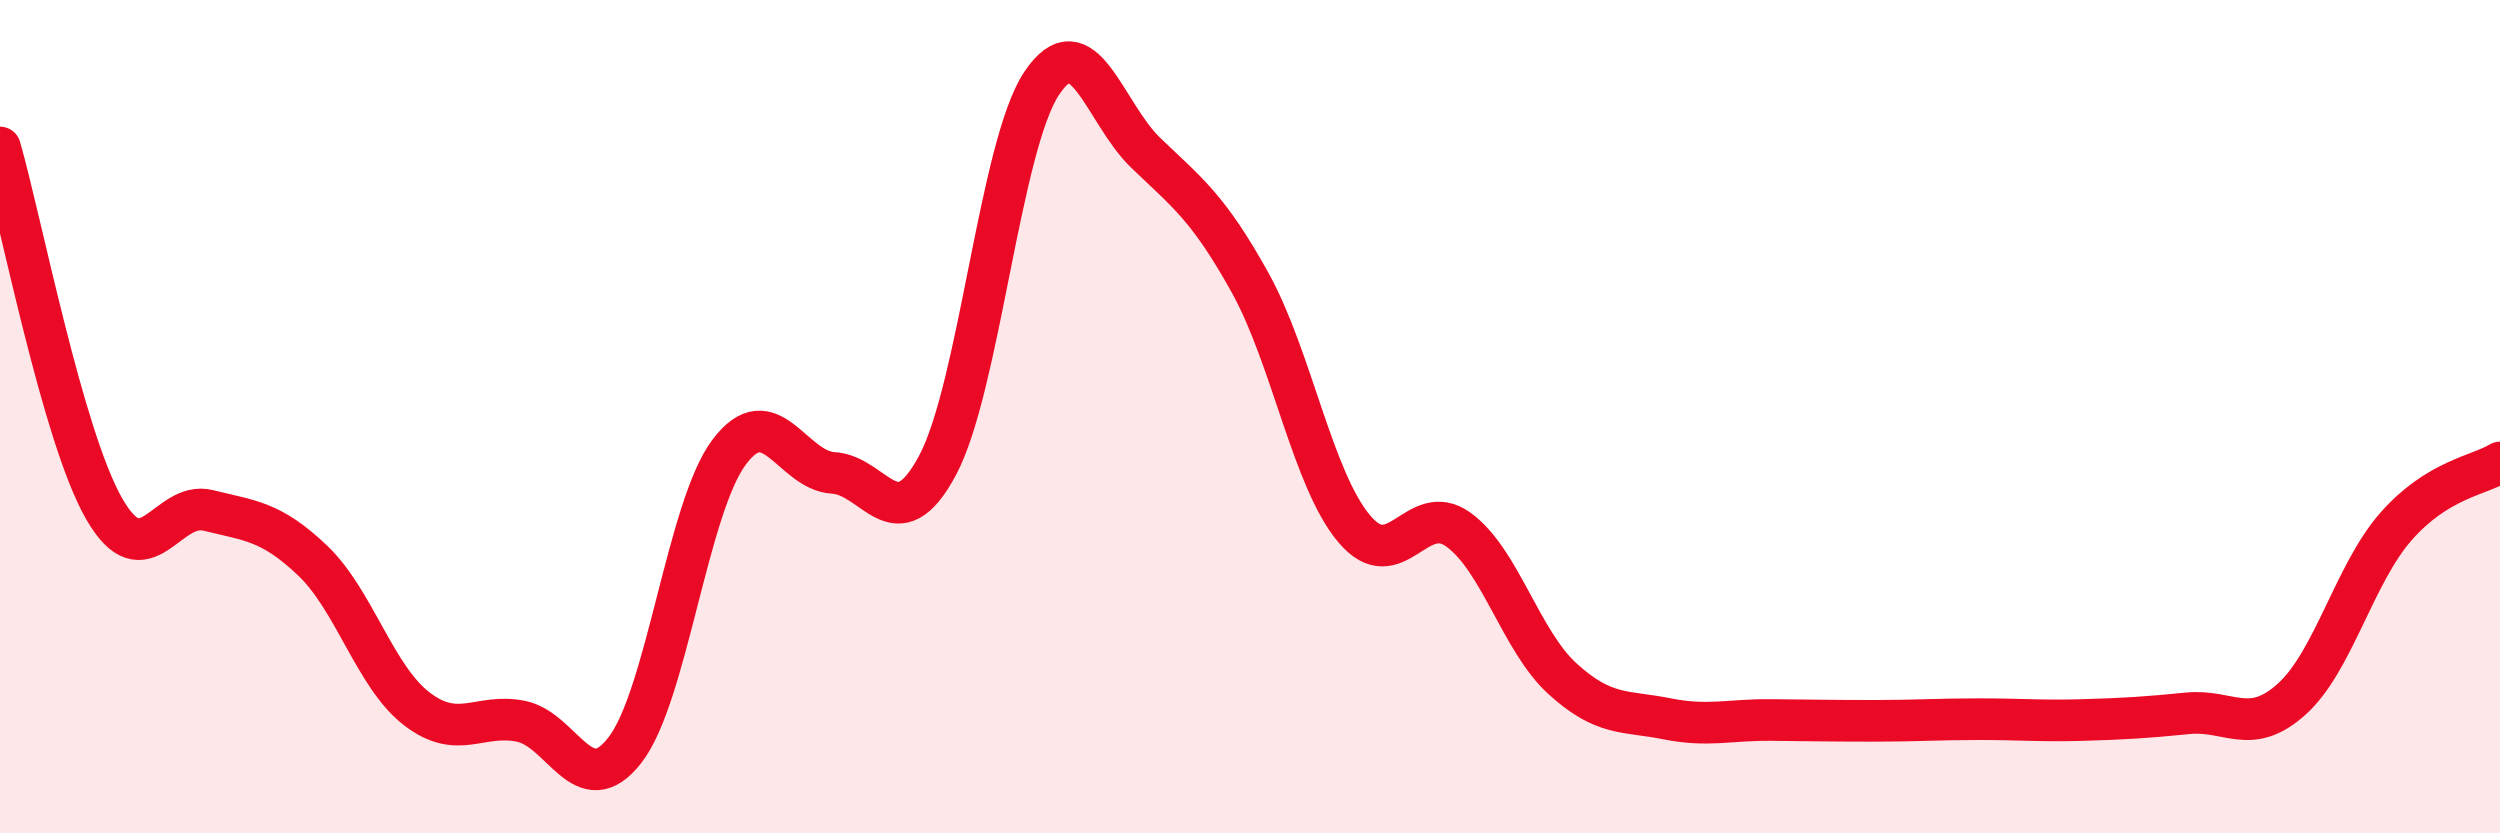 
    <svg width="60" height="20" viewBox="0 0 60 20" xmlns="http://www.w3.org/2000/svg">
      <path
        d="M 0,3.54 C 0.5,5.27 1.5,10.47 2.5,12.21 C 3.5,13.95 4,12 5,12.25 C 6,12.5 6.5,12.5 7.5,13.45 C 8.5,14.4 9,16.24 10,17.01 C 11,17.78 11.5,17.11 12.5,17.31 C 13.5,17.51 14,19.29 15,18 C 16,16.71 16.5,12.18 17.5,10.85 C 18.5,9.52 19,11.29 20,11.35 C 21,11.41 21.5,13.04 22.5,11.17 C 23.5,9.3 24,3.5 25,2 C 26,0.5 26.5,2.71 27.5,3.67 C 28.5,4.63 29,4.98 30,6.78 C 31,8.58 31.5,11.5 32.5,12.69 C 33.5,13.88 34,11.99 35,12.71 C 36,13.43 36.5,15.38 37.5,16.29 C 38.5,17.2 39,17.05 40,17.25 C 41,17.45 41.5,17.27 42.5,17.28 C 43.5,17.29 44,17.3 45,17.3 C 46,17.3 46.5,17.26 47.5,17.26 C 48.5,17.26 49,17.31 50,17.28 C 51,17.25 51.5,17.22 52.5,17.12 C 53.5,17.02 54,17.68 55,16.78 C 56,15.88 56.5,13.78 57.5,12.64 C 58.5,11.5 59.5,11.41 60,11.1L60 20L0 20Z"
        fill="#EB0A25"
        opacity="0.1"
        stroke-linecap="round"
        stroke-linejoin="round"
      />
      <path
        d="M 0,3.54 C 0.5,5.27 1.5,10.47 2.5,12.21 C 3.5,13.95 4,12 5,12.25 C 6,12.5 6.5,12.5 7.5,13.45 C 8.5,14.4 9,16.24 10,17.01 C 11,17.78 11.5,17.11 12.5,17.31 C 13.5,17.51 14,19.29 15,18 C 16,16.71 16.5,12.18 17.5,10.85 C 18.5,9.52 19,11.29 20,11.35 C 21,11.41 21.5,13.04 22.5,11.17 C 23.5,9.3 24,3.5 25,2 C 26,0.5 26.5,2.71 27.5,3.67 C 28.5,4.63 29,4.98 30,6.78 C 31,8.58 31.5,11.5 32.5,12.69 C 33.5,13.88 34,11.99 35,12.71 C 36,13.43 36.5,15.38 37.5,16.29 C 38.5,17.2 39,17.05 40,17.25 C 41,17.45 41.5,17.27 42.5,17.28 C 43.5,17.29 44,17.3 45,17.3 C 46,17.3 46.5,17.26 47.5,17.26 C 48.5,17.26 49,17.31 50,17.28 C 51,17.25 51.5,17.22 52.5,17.12 C 53.5,17.02 54,17.68 55,16.78 C 56,15.88 56.5,13.78 57.5,12.64 C 58.5,11.5 59.5,11.41 60,11.1"
        stroke="#EB0A25"
        stroke-width="1"
        fill="none"
        stroke-linecap="round"
        stroke-linejoin="round"
      />
    </svg>
  